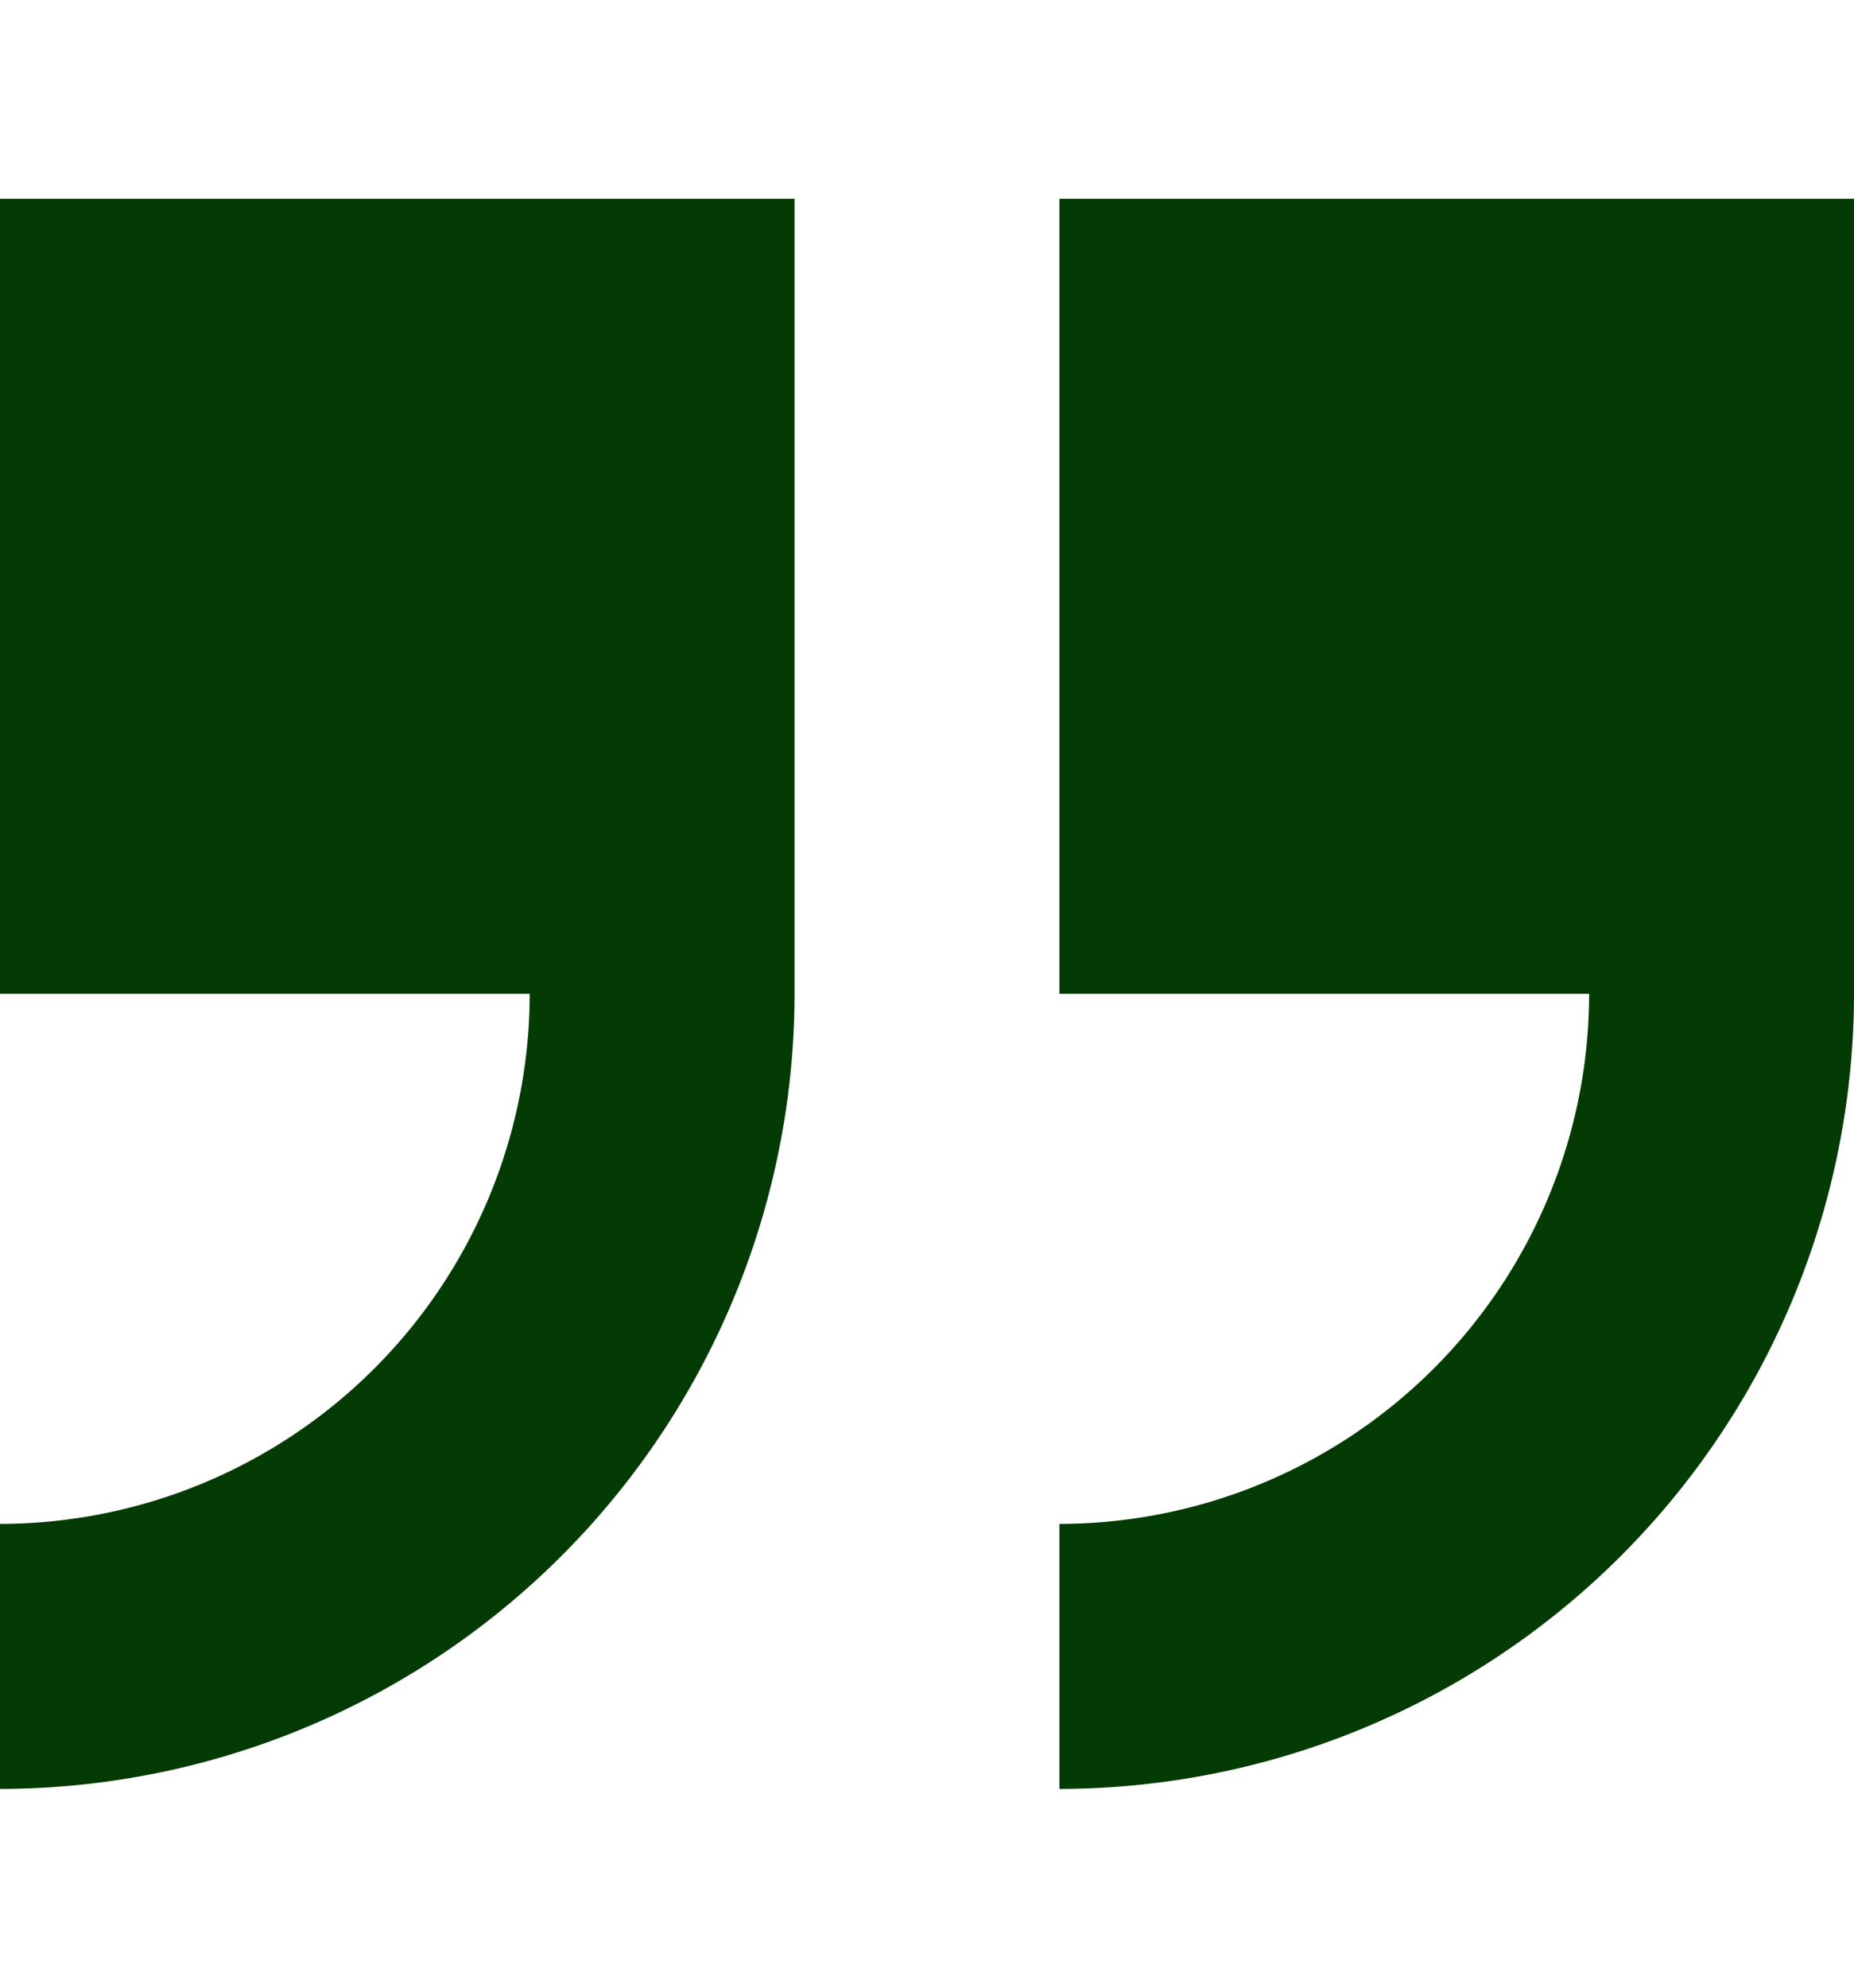 <svg xmlns="http://www.w3.org/2000/svg" xmlns:xlink="http://www.w3.org/1999/xlink" width="84" height="90" viewBox="0 0 84 90">
  <defs>
    <clipPath id="clip-path">
      <rect id="Rechteck_22" data-name="Rechteck 22" width="84" height="90" transform="translate(554 2728)" fill="#043a04" stroke="#707070" stroke-width="1"/>
    </clipPath>
  </defs>
  <g id="Gruppe_maskieren_5" data-name="Gruppe maskieren 5" transform="translate(-554 -2728)" clip-path="url(#clip-path)">
    <g id="quote" transform="translate(554 2731)">
      <path id="Pfad_24" data-name="Pfad 24" d="M48,6V42H72A24.028,24.028,0,0,1,48,66V78A36.039,36.039,0,0,0,84,42V6Z" fill="#043a04"/>
      <path id="Pfad_25" data-name="Pfad 25" d="M0,42H24A24.028,24.028,0,0,1,0,66V78A36.039,36.039,0,0,0,36,42V6H0Z" fill="#043a04"/>
    </g>
  </g>
</svg>
